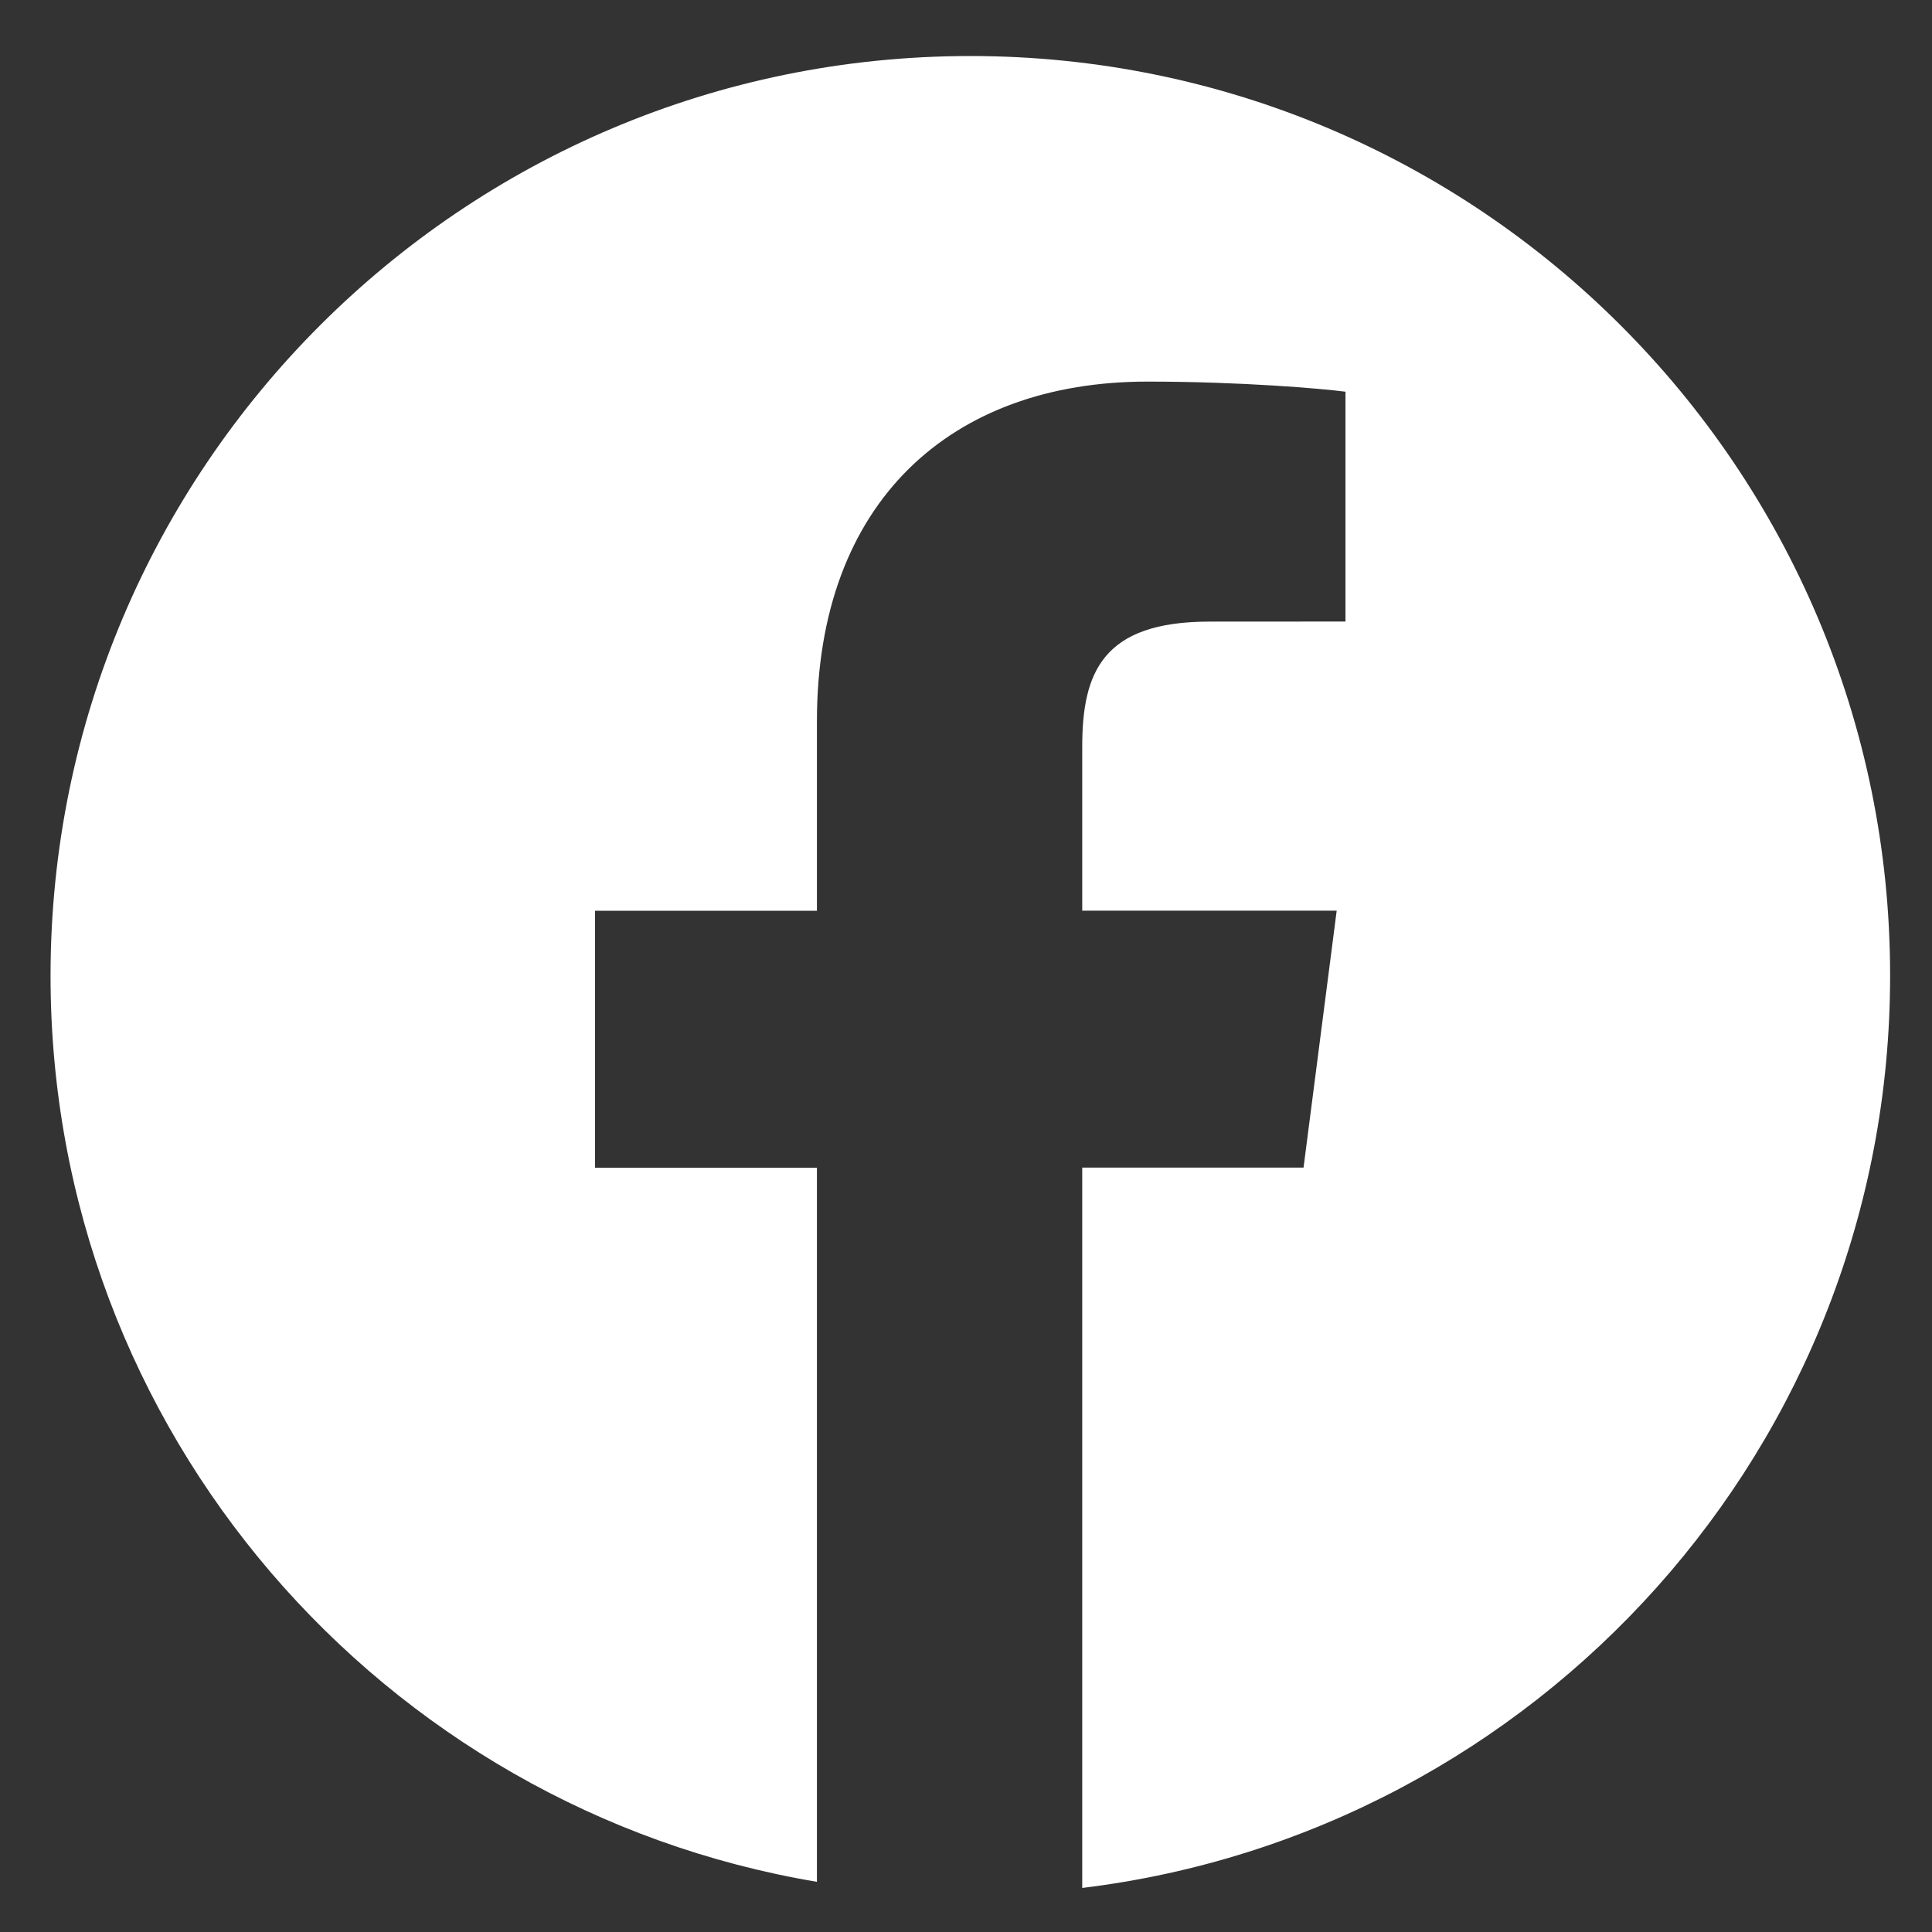 <svg xmlns="http://www.w3.org/2000/svg" width="31" height="31" viewBox="0 0 31 31" fill="none"><rect x="0" y="0" width="31" height="31" fill="#333333" stroke="none"/><g clip-path="url(#clip0_159_2912)"><path d="M15.57 0.899C7.419 0.899 0.811 7.507 0.811 15.658C0.811 22.968 6.132 29.022 13.108 30.195V18.737H9.548V14.614H13.108V11.573C13.108 8.046 15.263 6.123 18.41 6.123C19.918 6.123 21.213 6.236 21.589 6.285V9.973L19.406 9.974C17.695 9.974 17.365 10.787 17.365 11.98V14.612H21.448L20.916 18.735H17.365V30.293C24.667 29.405 30.328 23.196 30.328 15.654C30.328 7.507 23.72 0.899 15.57 0.899Z" fill="white"></path></g><defs><clipPath id="clip0_159_2912"><rect width="29.517" height="29.517" fill="white" transform="translate(0.811 0.837)"></rect></clipPath></defs></svg>